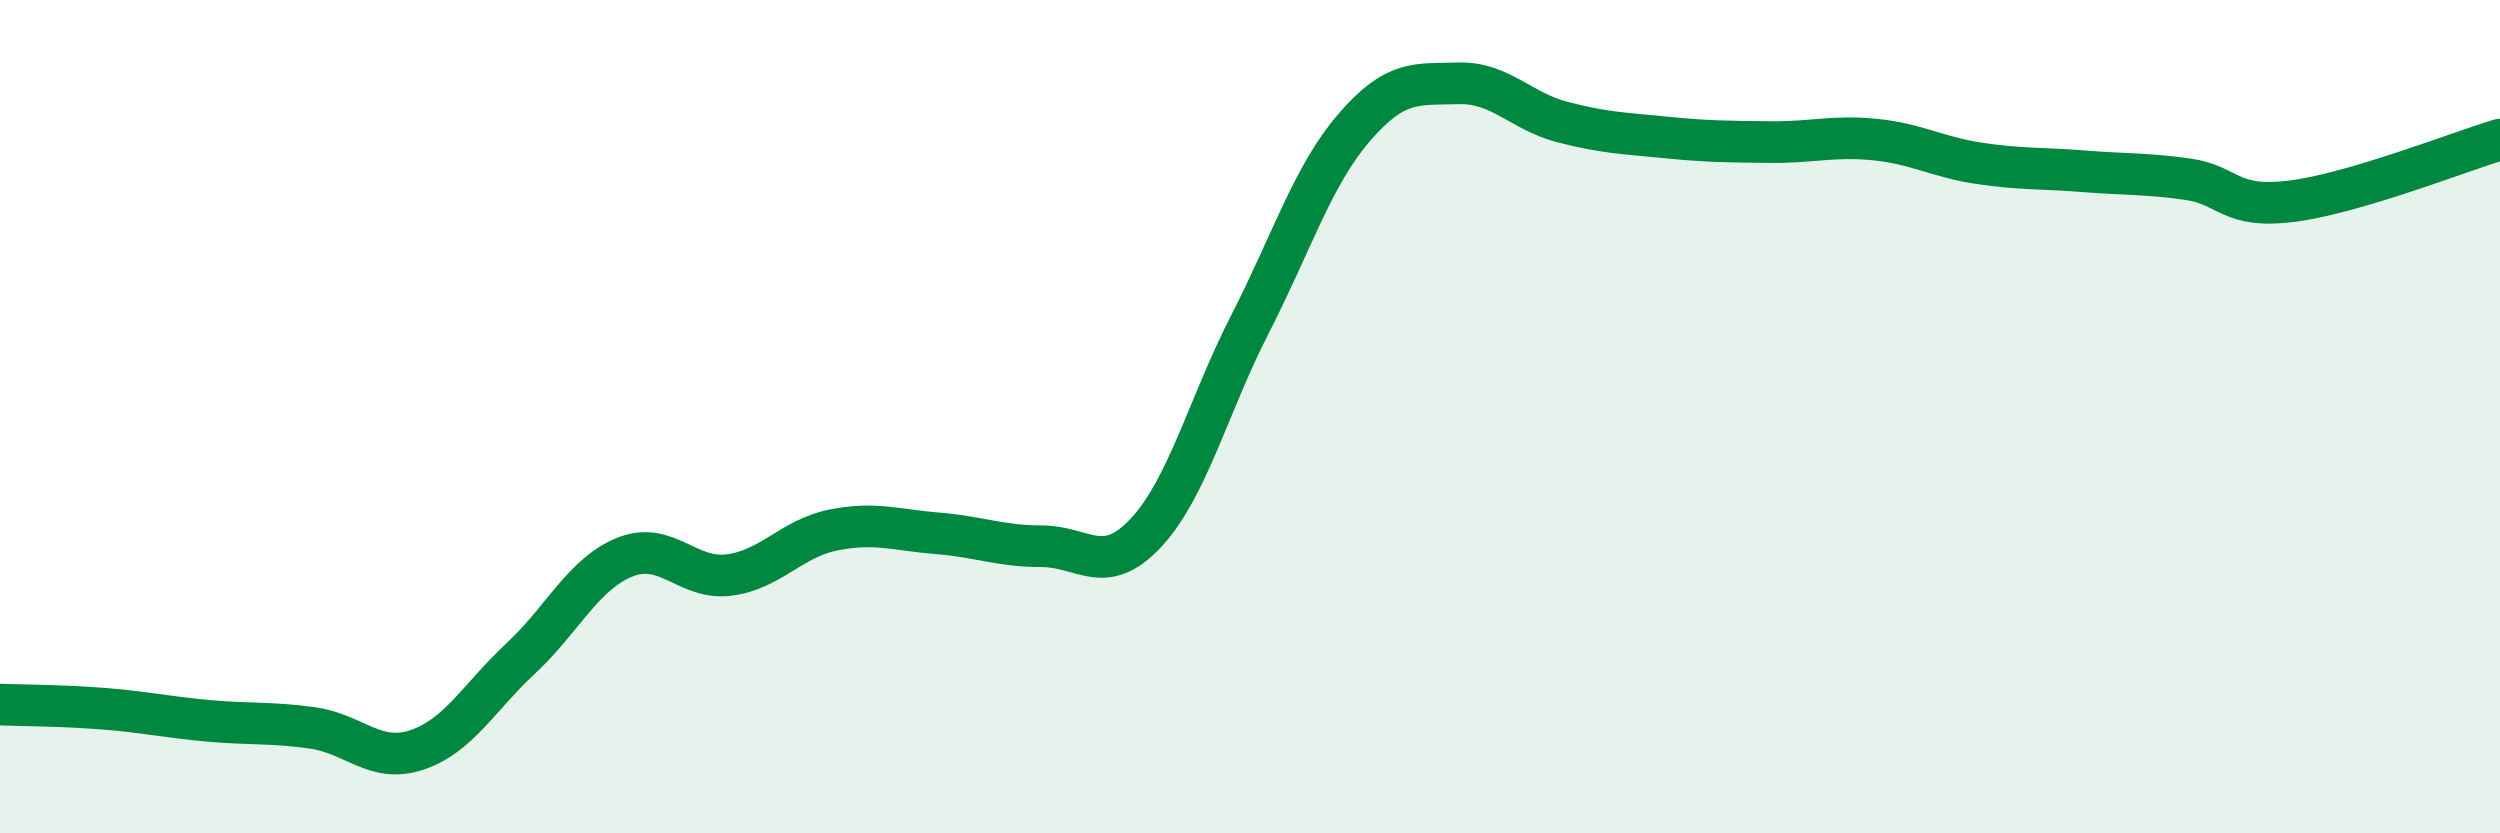 
    <svg width="60" height="20" viewBox="0 0 60 20" xmlns="http://www.w3.org/2000/svg">
      <path
        d="M 0,16.91 C 0.5,16.93 1.5,16.93 2.5,17.01 C 3.5,17.09 4,17.21 5,17.3 C 6,17.39 6.5,17.33 7.5,17.47 C 8.5,17.61 9,18.33 10,18 C 11,17.67 11.5,16.73 12.5,15.8 C 13.5,14.87 14,13.77 15,13.37 C 16,12.97 16.5,13.93 17.5,13.8 C 18.5,13.67 19,12.92 20,12.72 C 21,12.52 21.5,12.72 22.5,12.8 C 23.5,12.88 24,13.11 25,13.11 C 26,13.11 26.5,13.86 27.5,12.79 C 28.5,11.72 29,9.73 30,7.78 C 31,5.83 31.5,4.22 32.5,3.06 C 33.5,1.9 34,2.03 35,2 C 36,1.97 36.5,2.67 37.5,2.93 C 38.5,3.19 39,3.2 40,3.3 C 41,3.4 41.5,3.4 42.5,3.41 C 43.5,3.42 44,3.25 45,3.35 C 46,3.45 46.5,3.77 47.5,3.92 C 48.5,4.07 49,4.03 50,4.11 C 51,4.19 51.5,4.16 52.5,4.3 C 53.5,4.44 53.5,5.02 55,4.83 C 56.5,4.64 59,3.65 60,3.35L60 20L0 20Z"
        fill="#008740"
        opacity="0.1"
        stroke-linecap="round"
        stroke-linejoin="round"
      />
      <path
        d="M 0,16.91 C 0.5,16.93 1.5,16.93 2.5,17.01 C 3.5,17.09 4,17.21 5,17.3 C 6,17.39 6.5,17.33 7.5,17.47 C 8.5,17.61 9,18.33 10,18 C 11,17.67 11.5,16.73 12.5,15.8 C 13.5,14.87 14,13.77 15,13.37 C 16,12.97 16.5,13.93 17.5,13.8 C 18.5,13.67 19,12.92 20,12.72 C 21,12.52 21.5,12.72 22.5,12.8 C 23.5,12.88 24,13.11 25,13.11 C 26,13.11 26.5,13.86 27.5,12.79 C 28.5,11.72 29,9.73 30,7.78 C 31,5.83 31.5,4.22 32.5,3.06 C 33.5,1.9 34,2.03 35,2 C 36,1.97 36.5,2.67 37.5,2.93 C 38.5,3.19 39,3.2 40,3.3 C 41,3.4 41.5,3.4 42.5,3.41 C 43.5,3.42 44,3.25 45,3.35 C 46,3.45 46.5,3.77 47.5,3.92 C 48.5,4.07 49,4.03 50,4.11 C 51,4.19 51.5,4.16 52.5,4.3 C 53.5,4.44 53.5,5.02 55,4.83 C 56.5,4.64 59,3.65 60,3.35"
        stroke="#008740"
        stroke-width="1"
        fill="none"
        stroke-linecap="round"
        stroke-linejoin="round"
      />
    </svg>
  